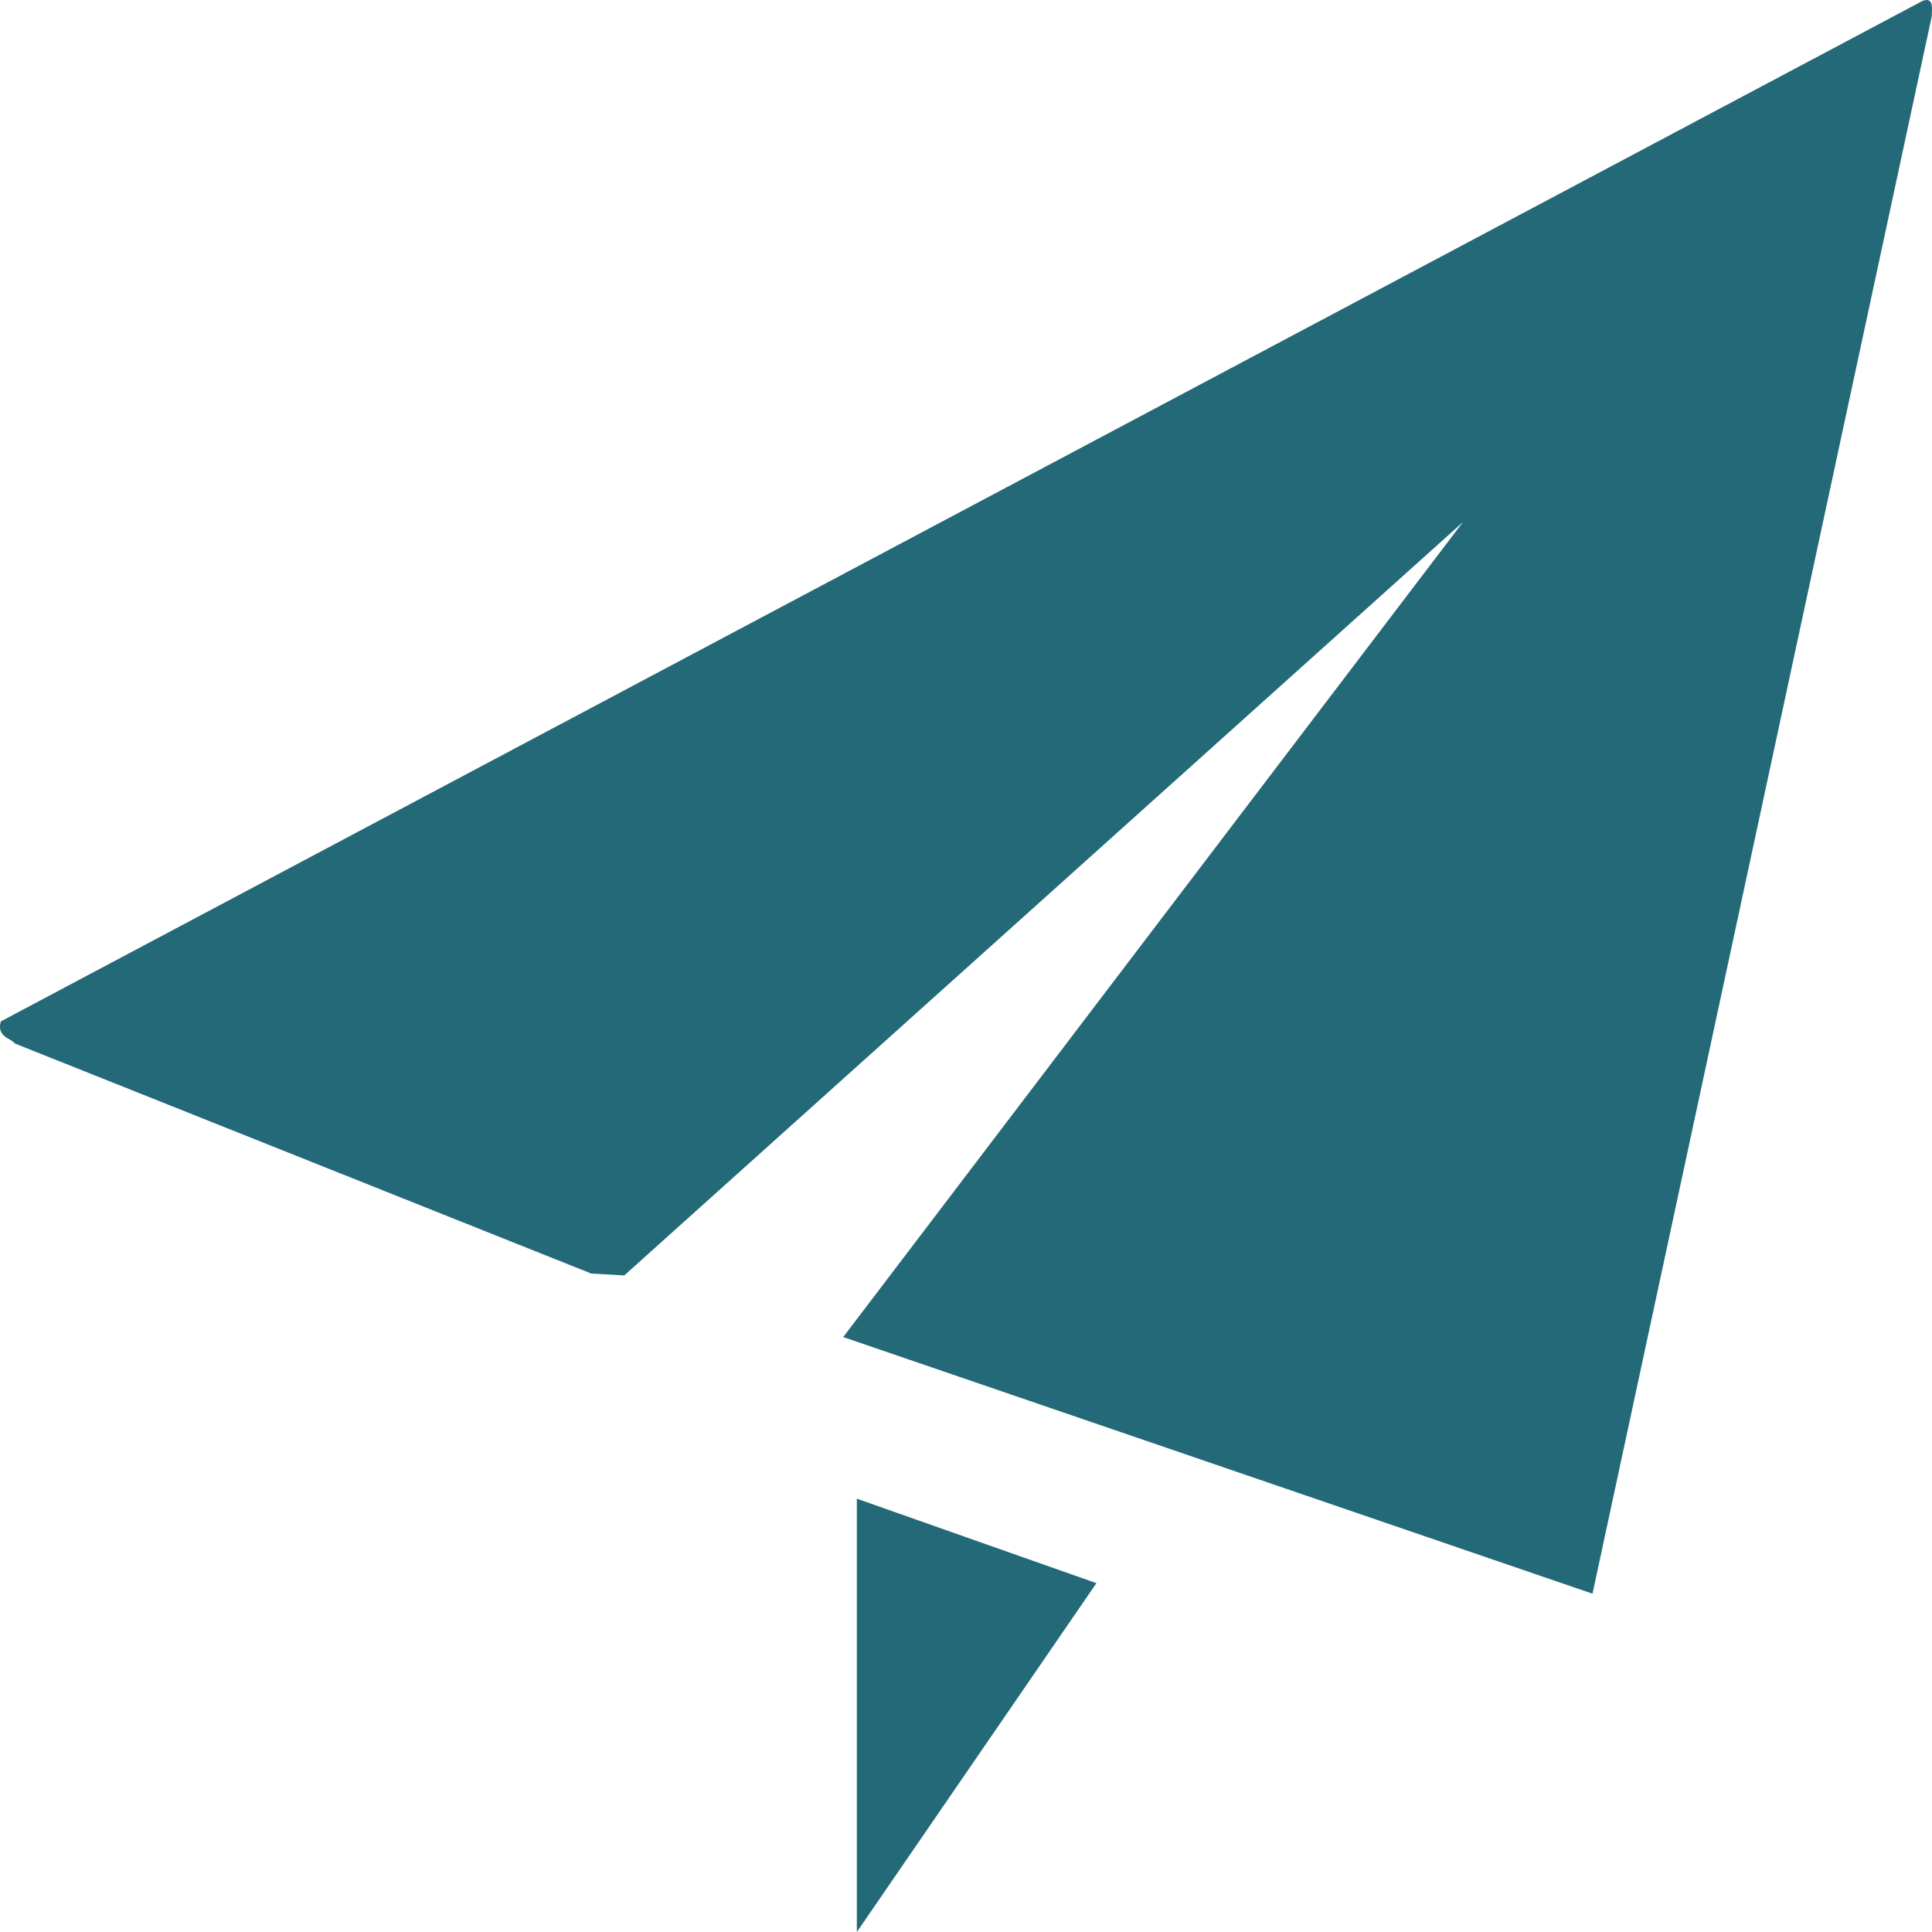 <svg width="18" height="18" viewBox="0 0 18 18" fill="none" xmlns="http://www.w3.org/2000/svg">
<path d="M0.136 9.721C0.109 9.675 -0.036 9.662 0.008 9.516L17.911 0.009C18.037 -0.04 17.989 0.132 18 0.142L14.837 14.848L7.856 12.457L13.63 4.864L5.816 11.883L5.508 11.865L0.136 9.721Z" fill="#246977"/>
<path d="M7.983 13.963L10.215 14.75L7.983 18V13.963Z" fill="#246977"/>
</svg>
